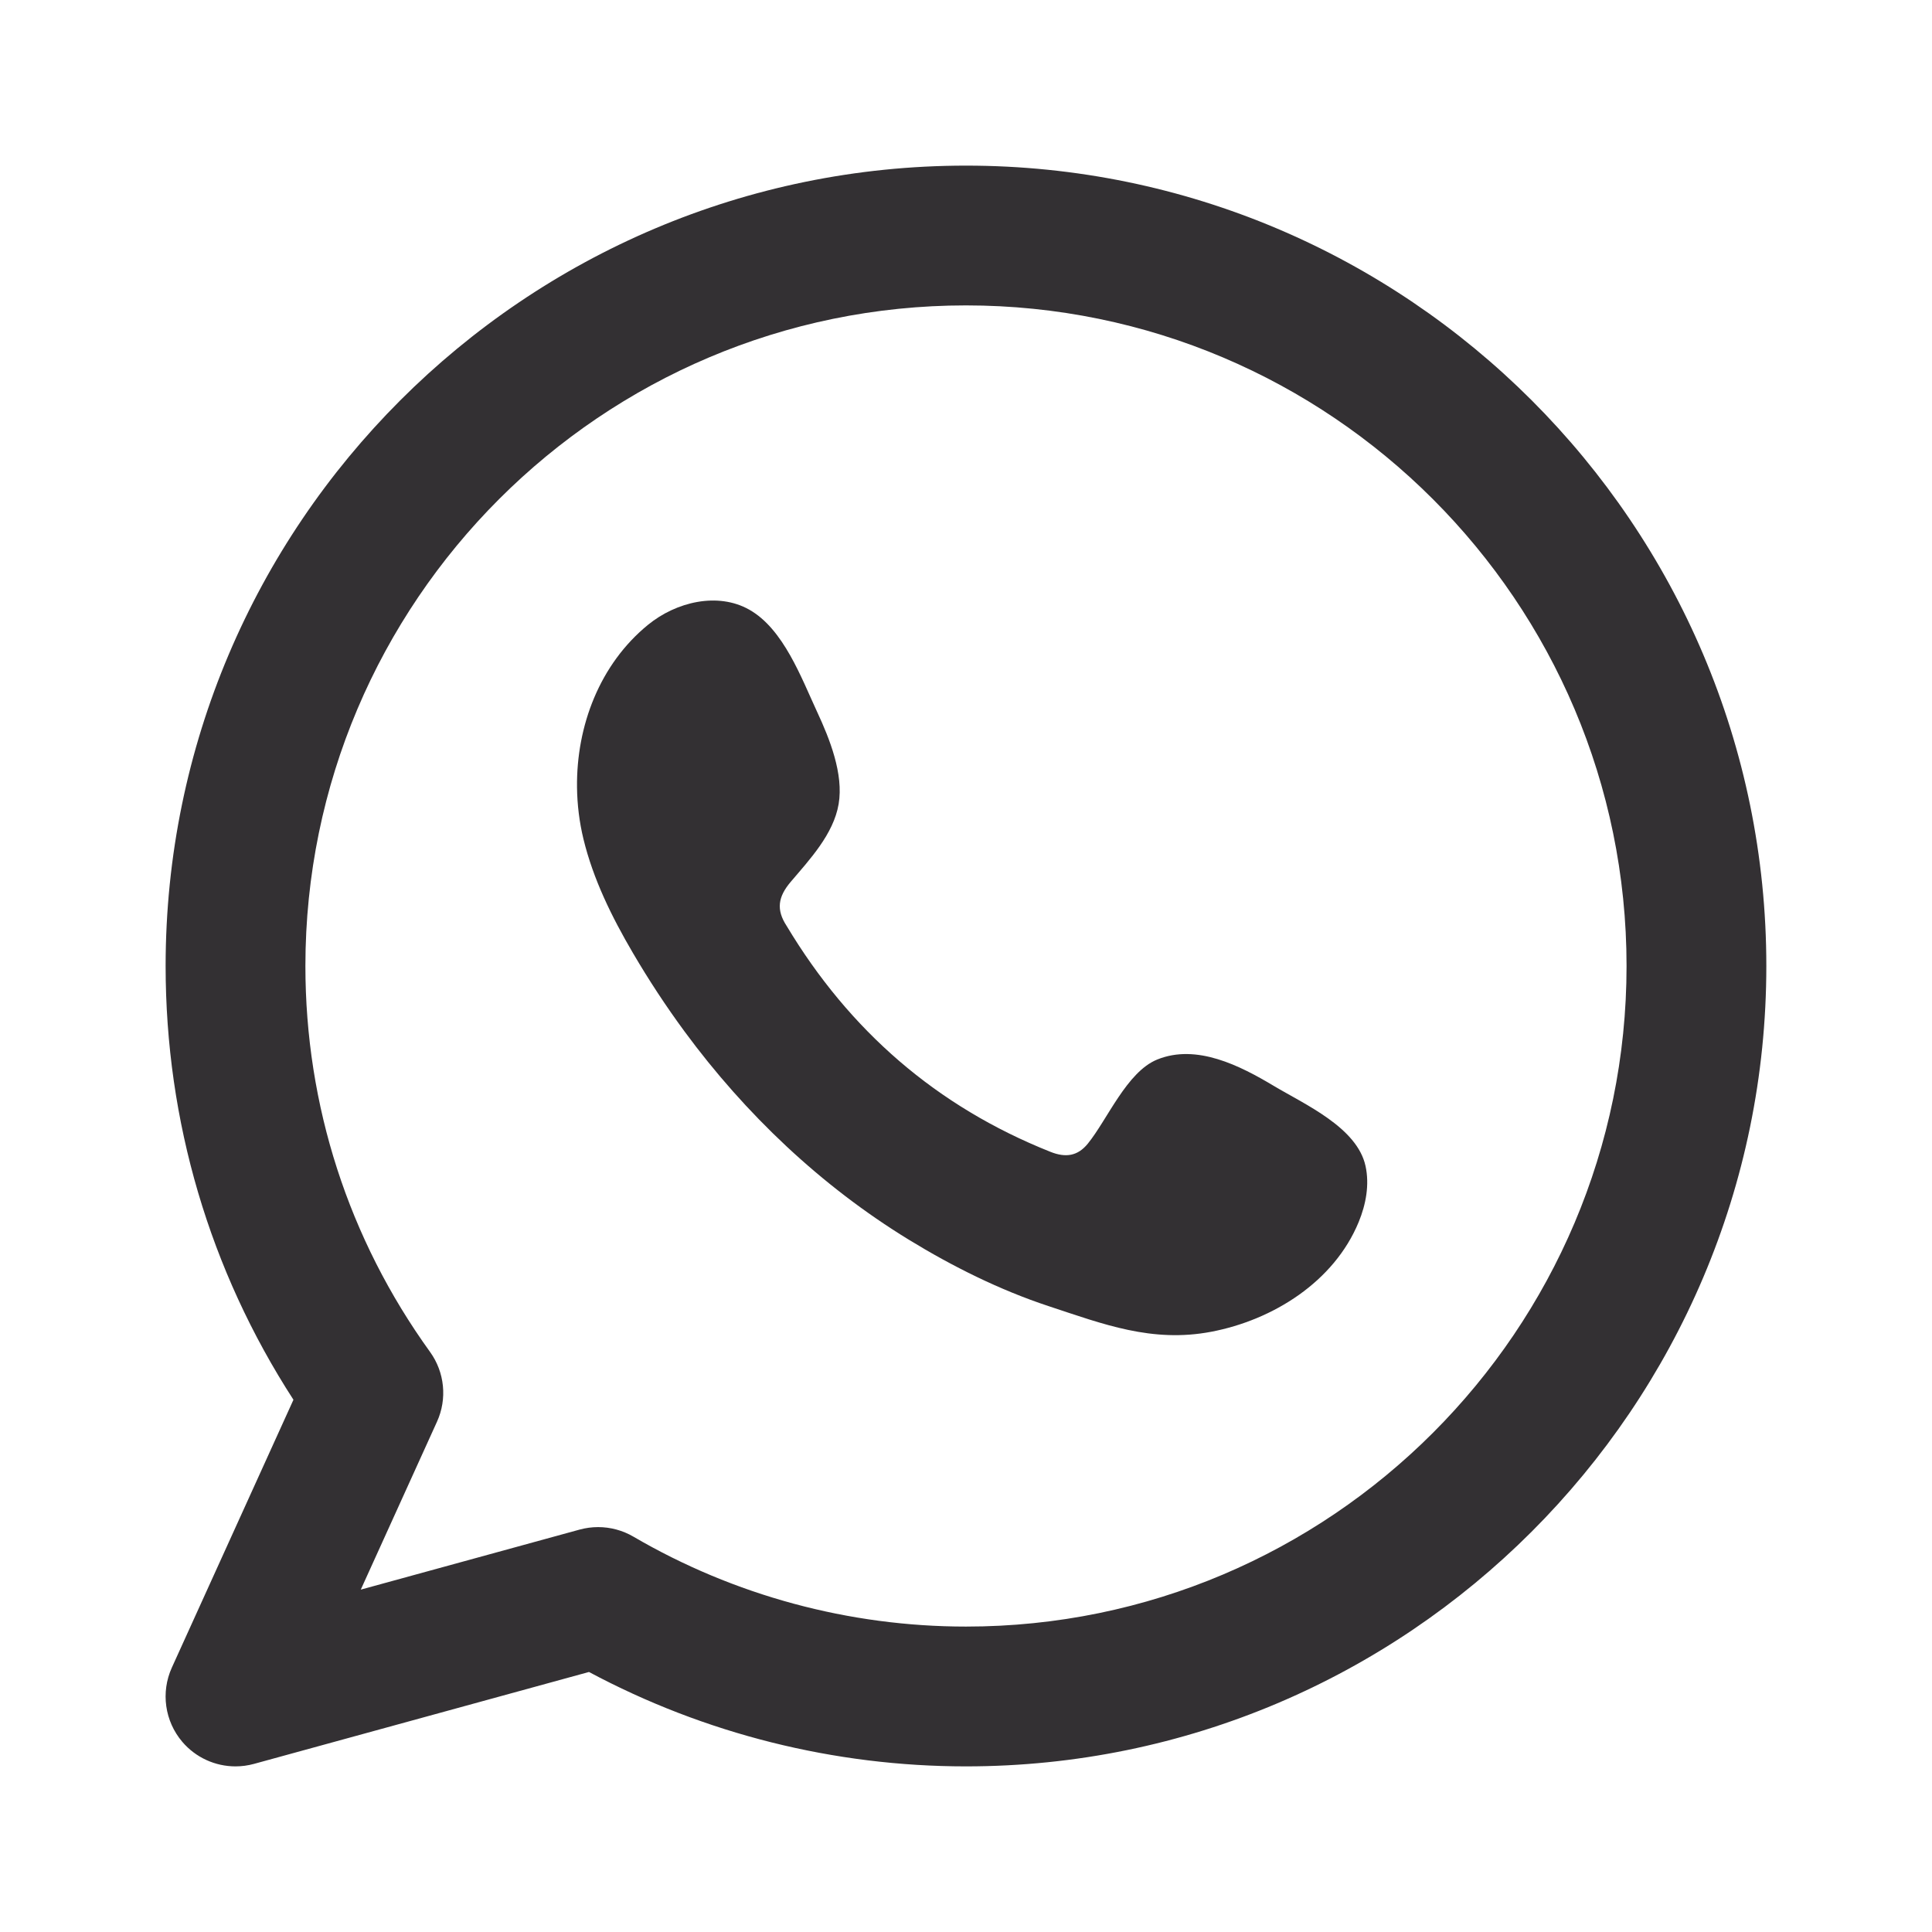 <?xml version="1.0" encoding="utf-8"?>
<!-- Generator: Adobe Illustrator 25.0.0, SVG Export Plug-In . SVG Version: 6.00 Build 0)  -->
<svg version="1.1" id="Design" xmlns="http://www.w3.org/2000/svg" xmlns:xlink="http://www.w3.org/1999/xlink" x="0px" y="0px"
	 viewBox="0 0 800 800" style="enable-background:new 0 0 800 800;" xml:space="preserve">
<style type="text/css">
	.st0{fill-rule:evenodd;clip-rule:evenodd;fill:#333033;}
</style>
<g>
	<g>
		<g>
			<path class="st0" d="M400,68.58C217.25,68.58,68.58,217.25,68.58,400c0,64.29,18.25,126.03,52.93,179.61l-50.35,110.9
				c-4.64,10.22-2.95,22.2,4.33,30.75c5.58,6.54,13.67,10.16,22.02,10.16c2.55,0,5.12-0.34,7.65-1.03l138.72-38.06
				c47.89,25.61,101.59,39.09,156.1,39.09c182.74,0,331.42-148.67,331.42-331.42C731.42,217.25,582.74,68.58,400,68.58z M400,673.53
				c-48.4,0-96.03-12.88-137.73-37.24c-4.47-2.61-9.52-3.95-14.6-3.95c-2.57,0-5.14,0.34-7.66,1.03l-90.62,24.86l31.56-69.53
				c4.29-9.45,3.19-20.48-2.88-28.9c-33.76-46.8-51.61-102.06-51.61-159.81c0-150.83,122.71-273.53,273.53-273.53
				c150.83,0,273.53,122.71,273.53,273.53C673.53,550.83,550.83,673.53,400,673.53z"/>
		</g>
		<g>
			<path class="st0" d="M527.42,449.63c-13.88-8.3-31.94-17.57-48.29-10.88c-12.54,5.13-20.55,24.77-28.68,34.8
				c-4.17,5.15-9.15,5.95-15.56,3.37c-47.09-18.76-83.17-50.19-109.15-93.5c-4.4-6.73-3.61-12.04,1.69-18.28
				c7.85-9.24,17.71-19.73,19.83-32.19c2.12-12.45-3.72-27.02-8.87-38.1c-6.58-14.17-13.94-34.38-28.13-42.4
				c-13.05-7.37-30.24-3.25-41.87,6.22c-20.07,16.34-29.75,41.94-29.46,67.33c0.08,7.21,0.97,14.4,2.65,21.36
				c4.05,16.74,11.78,32.37,20.49,47.23c6.56,11.2,13.7,22.08,21.4,32.54c25.19,34.22,56.52,63.95,92.8,86.17
				c18.13,11.1,37.65,20.84,57.87,27.52c22.68,7.49,42.88,15.29,67.37,10.64c25.64-4.87,50.91-20.73,61.09-45.44
				c3.01-7.31,4.52-15.46,2.84-23.18C561.96,466.85,540.34,457.35,527.42,449.63z"/>
		</g>
	</g>
</g>
</svg>
